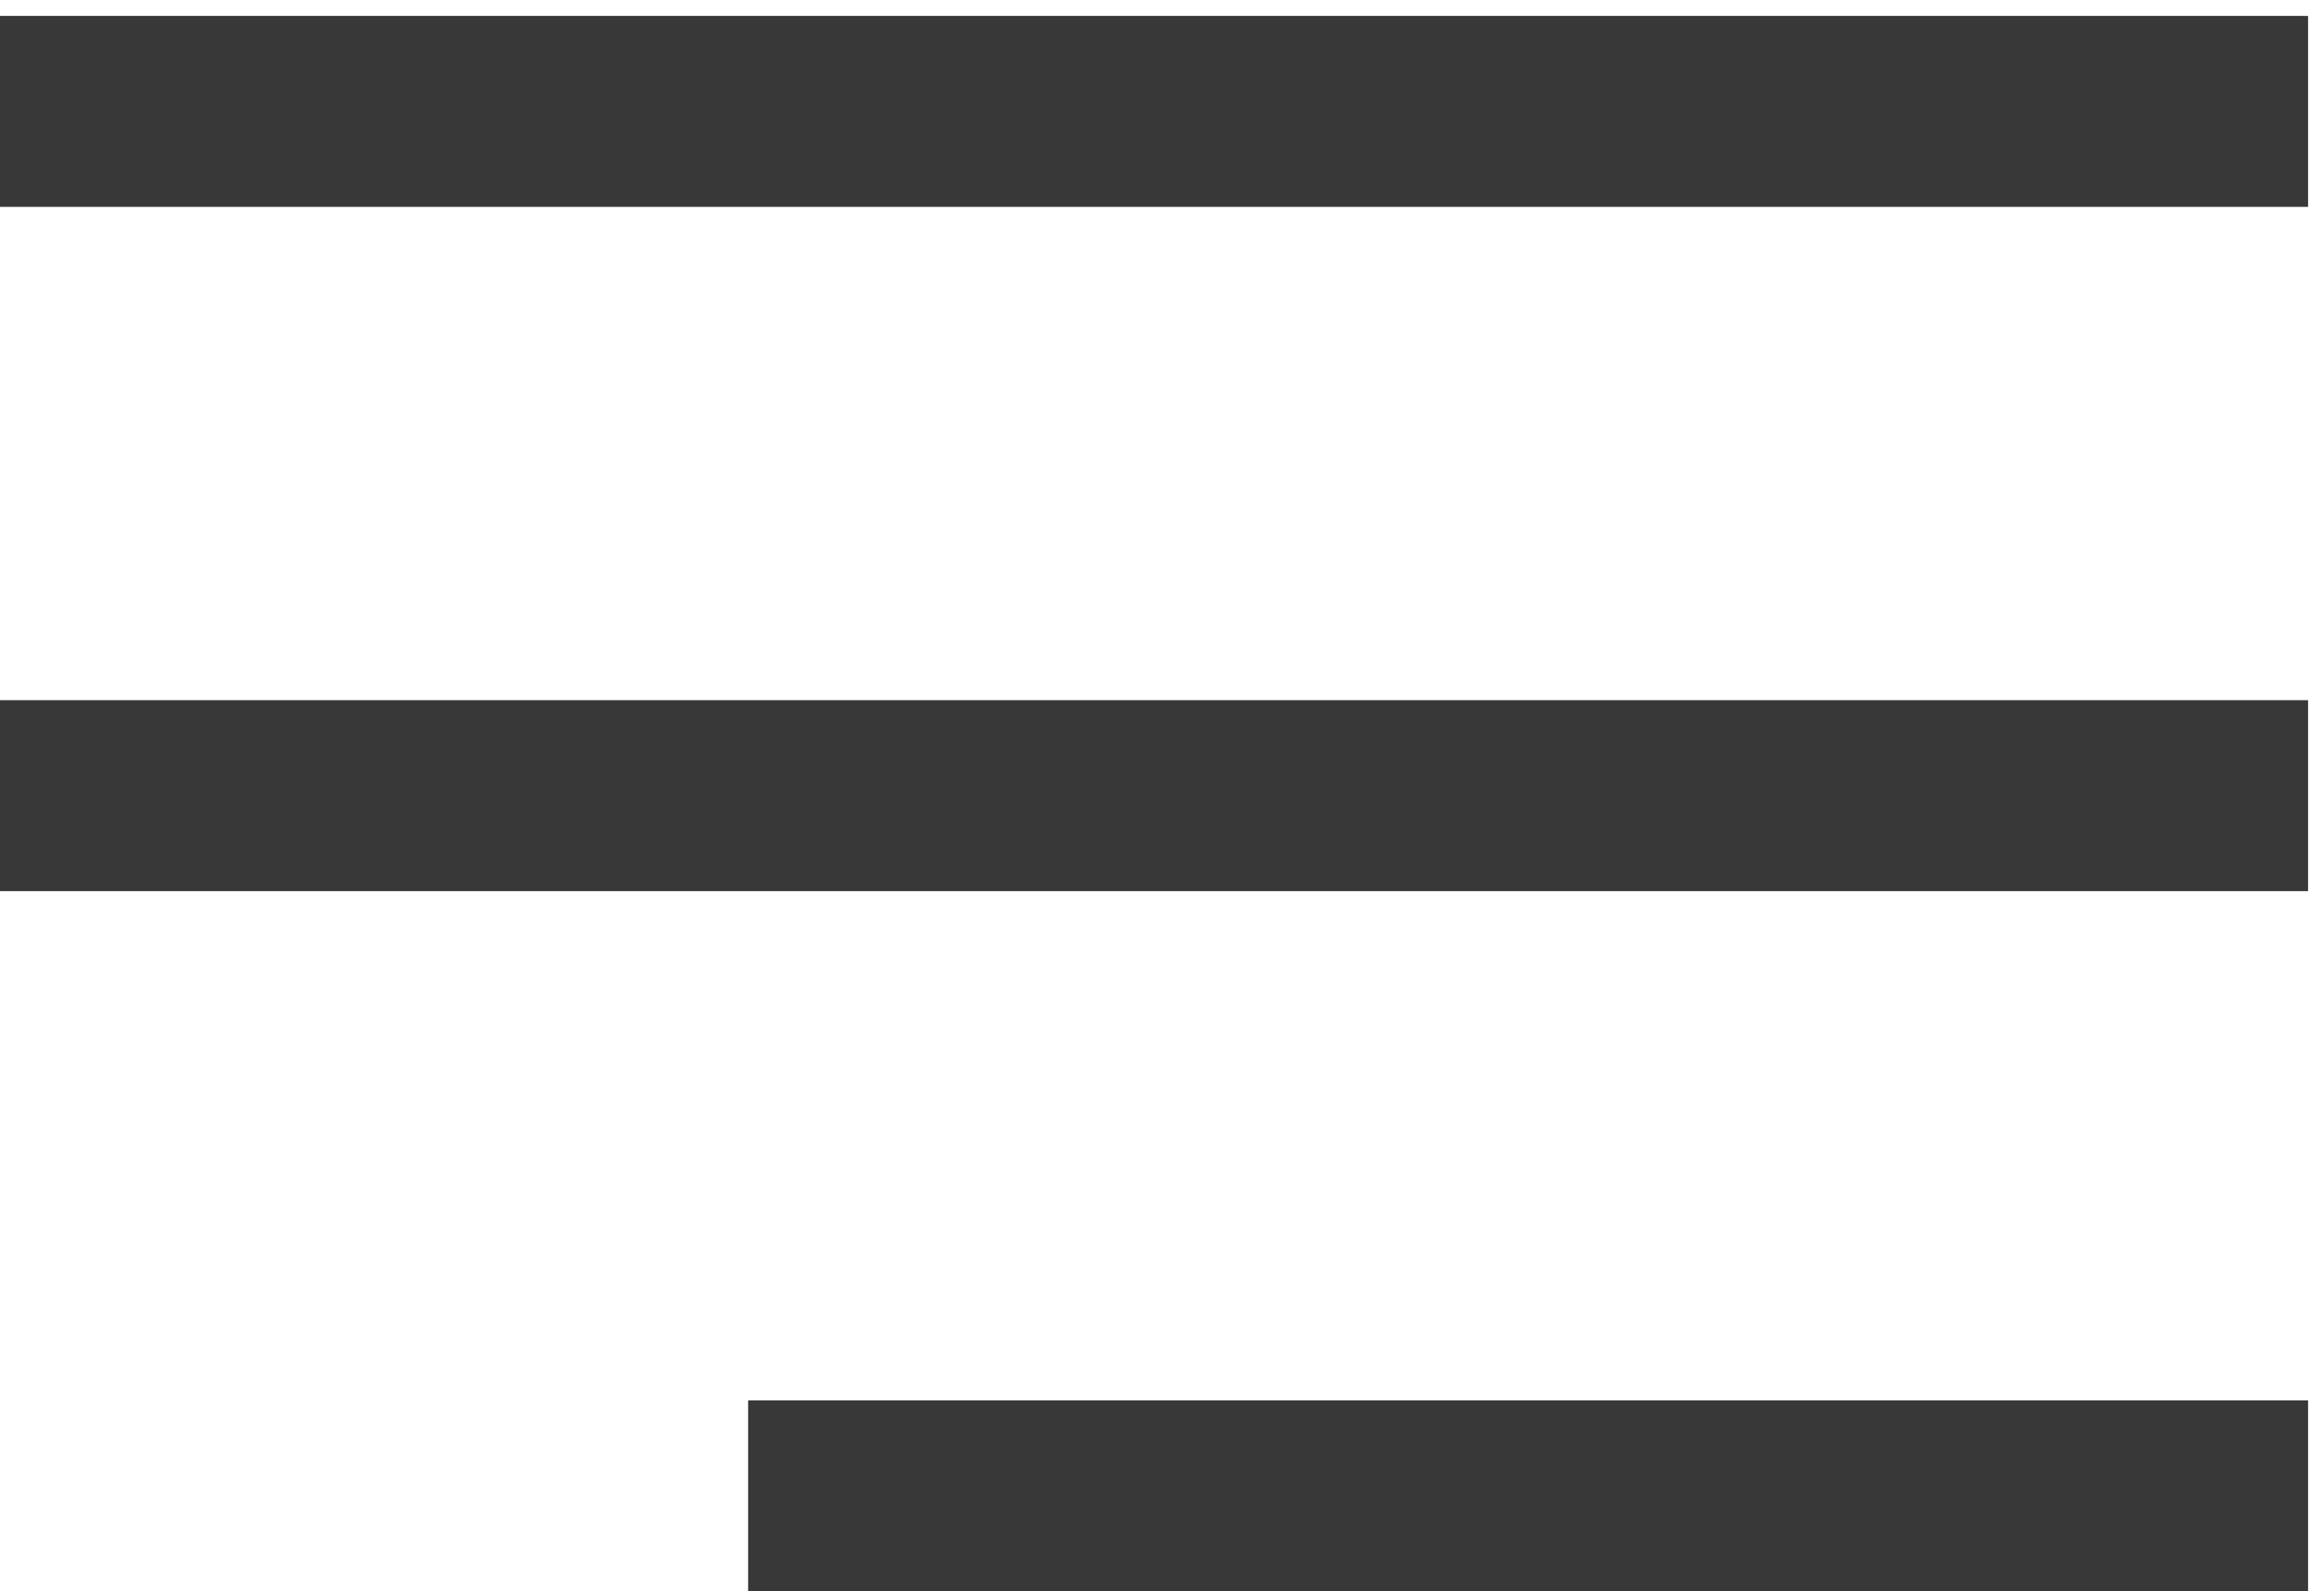 <?xml version="1.0" encoding="UTF-8"?> <svg xmlns="http://www.w3.org/2000/svg" width="73" height="50" viewBox="0 0 73 50" fill="none"><path d="M0 3.5H72.5" stroke="#383838" stroke-width="6"></path><path d="M0 25H72.5" stroke="#383838" stroke-width="6"></path><path d="M23.5 47L72.5 47" stroke="#383838" stroke-width="6"></path></svg> 